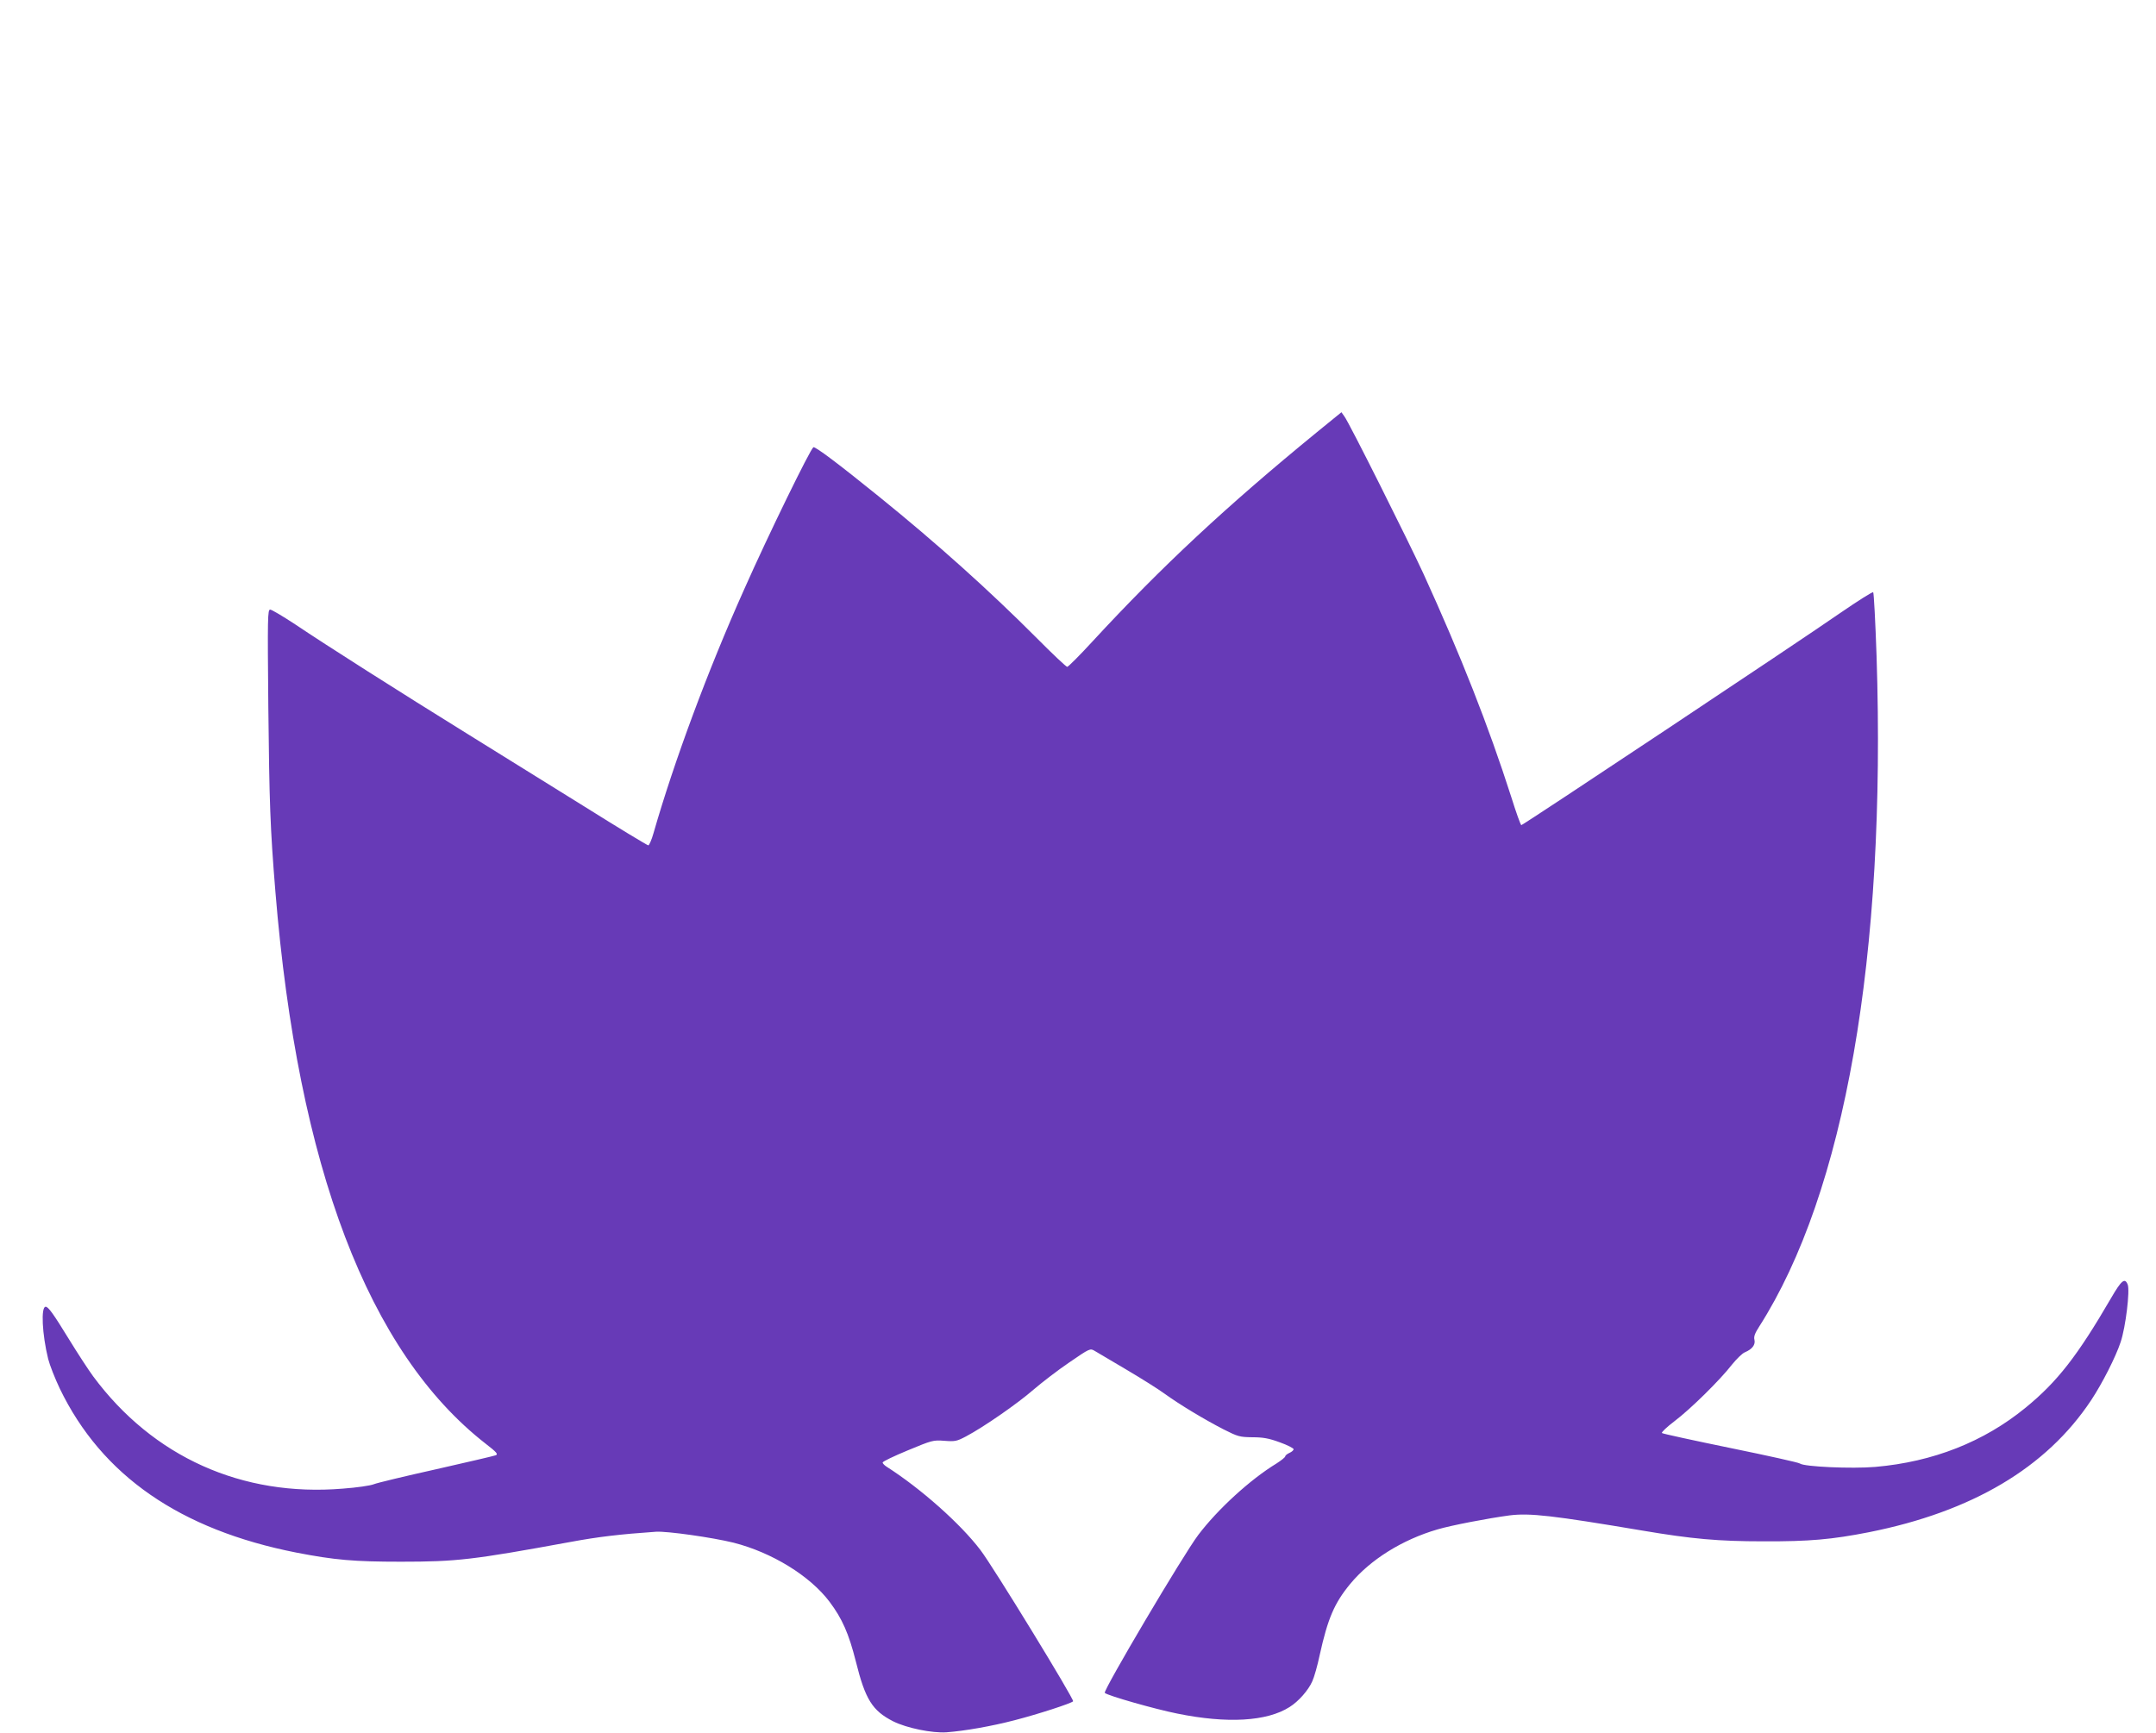 <?xml version="1.0" standalone="no"?>
<!DOCTYPE svg PUBLIC "-//W3C//DTD SVG 20010904//EN"
 "http://www.w3.org/TR/2001/REC-SVG-20010904/DTD/svg10.dtd">
<svg version="1.0" xmlns="http://www.w3.org/2000/svg"
 width="1280pt" height="1029pt" viewBox="0 0 1280 1029"
 preserveAspectRatio="xMidYMid meet">
<g transform="translate(0,1029) scale(0.1,-0.1)"
fill="#673ab7" stroke="none">
<path d="M7819 7724 c-539 -441 -921 -797 -1331 -1241 -77 -84 -146 -153 -152
-153 -6 0 -88 77 -181 171 -281 282 -594 563 -934 838 -247 200 -382 301 -392
295 -19 -12 -267 -519 -411 -844 -216 -482 -416 -1022 -538 -1447 -11 -40 -26
-73 -31 -73 -6 0 -176 103 -377 229 -202 125 -515 320 -697 433 -397 246 -841
528 -1022 650 -73 48 -140 88 -149 88 -15 0 -16 -44 -11 -577 6 -569 11 -720
42 -1098 134 -1637 553 -2736 1248 -3278 66 -51 76 -63 60 -69 -10 -4 -169
-41 -354 -83 -184 -41 -351 -81 -370 -89 -19 -8 -101 -20 -183 -26 -599 -50
-1128 188 -1483 667 -30 41 -95 141 -144 221 -92 150 -122 192 -138 192 -29 0
-21 -164 15 -310 9 -36 40 -115 69 -176 249 -516 714 -838 1405 -974 227 -44
342 -54 620 -54 332 0 426 11 1005 117 167 31 294 46 510 61 67 4 334 -34 460
-65 228 -58 454 -197 570 -351 75 -100 114 -188 156 -354 56 -226 98 -293 222
-356 80 -40 232 -71 317 -65 107 8 267 36 405 72 139 36 333 99 346 112 9 9
-476 802 -550 898 -119 157 -355 366 -557 495 -13 8 -24 20 -24 25 0 6 67 38
149 72 145 60 150 62 217 57 64 -5 74 -3 129 26 106 56 307 196 400 277 50 43
146 117 214 163 121 83 123 84 150 68 14 -8 98 -58 186 -110 88 -52 192 -117
230 -145 90 -65 233 -151 349 -211 85 -43 96 -46 171 -47 63 0 98 -6 163 -30
45 -16 82 -35 82 -41 0 -6 -11 -16 -25 -22 -14 -6 -25 -16 -25 -21 0 -5 -24
-24 -52 -42 -156 -95 -349 -272 -464 -424 -88 -116 -567 -926 -555 -938 16
-16 296 -96 431 -123 295 -60 531 -47 666 39 53 33 112 100 135 153 11 23 31
94 44 156 48 217 87 308 181 422 119 144 309 263 519 324 81 24 300 66 427 83
121 15 253 0 788 -90 295 -50 452 -64 720 -64 274 -1 405 11 625 54 613 122
1054 383 1320 784 65 98 146 257 175 345 30 89 56 306 42 342 -17 42 -37 26
-99 -81 -199 -342 -318 -496 -508 -651 -247 -202 -548 -321 -891 -351 -141
-12 -424 1 -448 20 -7 6 -192 47 -412 92 -219 45 -403 85 -407 89 -5 4 29 36
75 71 94 71 269 243 341 336 27 33 61 67 77 73 43 18 63 45 56 74 -5 19 3 39
28 78 509 797 755 2202 697 3983 -7 204 -16 373 -20 378 -4 4 -92 -52 -197
-124 -234 -163 -1882 -1259 -1892 -1259 -4 0 -31 75 -60 168 -135 421 -298
836 -522 1327 -89 193 -443 901 -469 933 l-17 24 -145 -118z"/>
</g>
</svg>
